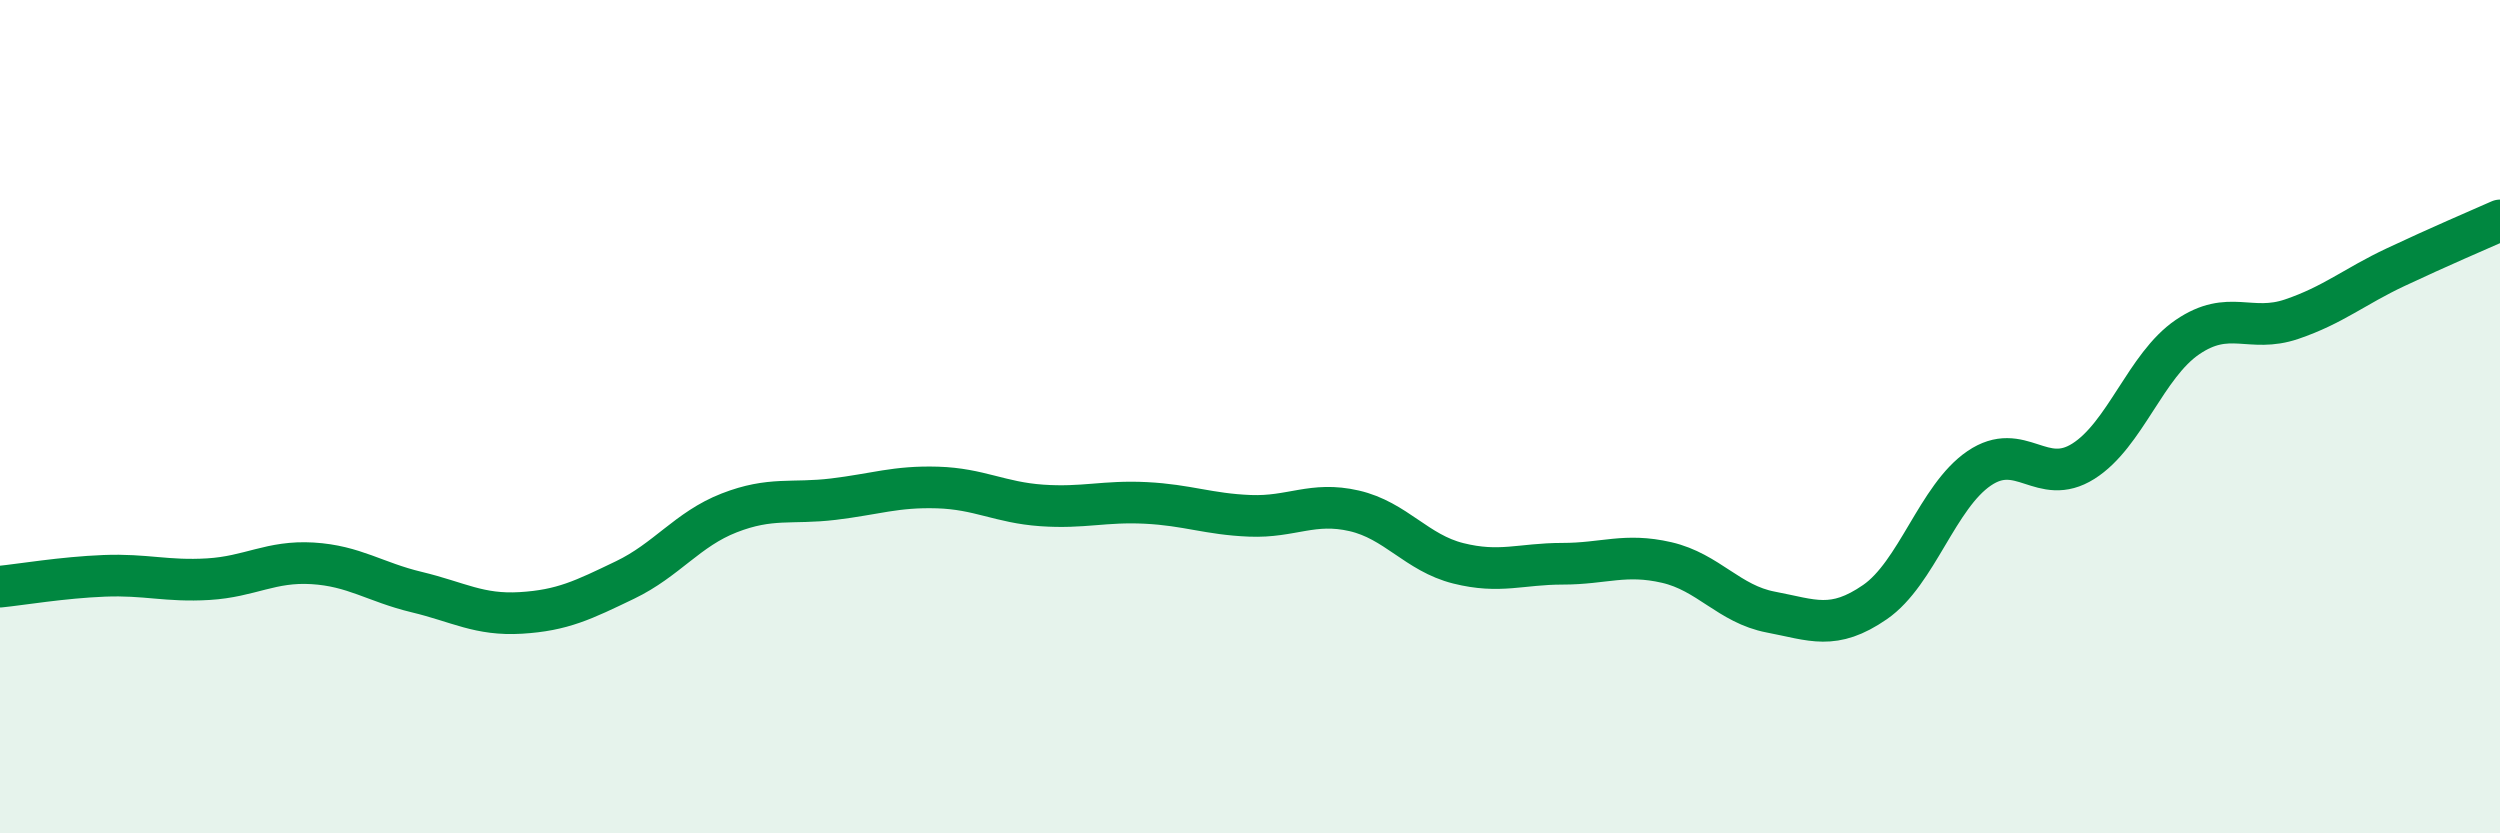 
    <svg width="60" height="20" viewBox="0 0 60 20" xmlns="http://www.w3.org/2000/svg">
      <path
        d="M 0,14.08 C 0.5,14.03 1.5,13.86 2.5,13.82 C 3.5,13.78 4,13.96 5,13.9 C 6,13.84 6.5,13.46 7.5,13.52 C 8.5,13.58 9,13.97 10,14.21 C 11,14.45 11.5,14.77 12.5,14.71 C 13.5,14.65 14,14.4 15,13.92 C 16,13.44 16.5,12.7 17.5,12.31 C 18.5,11.92 19,12.1 20,11.98 C 21,11.86 21.5,11.67 22.5,11.7 C 23.5,11.73 24,12.06 25,12.13 C 26,12.2 26.5,12.02 27.5,12.07 C 28.5,12.12 29,12.34 30,12.38 C 31,12.42 31.5,12.03 32.5,12.26 C 33.5,12.49 34,13.27 35,13.52 C 36,13.77 36.5,13.53 37.5,13.53 C 38.5,13.53 39,13.27 40,13.5 C 41,13.73 41.5,14.5 42.5,14.69 C 43.5,14.88 44,15.14 45,14.45 C 46,13.76 46.5,11.92 47.5,11.24 C 48.5,10.56 49,11.7 50,11.07 C 51,10.44 51.5,8.77 52.5,8.09 C 53.5,7.41 54,8 55,7.66 C 56,7.32 56.5,6.88 57.5,6.41 C 58.5,5.94 59.5,5.51 60,5.29L60 20L0 20Z"
        fill="#008740"
        opacity="0.1"
        stroke-linecap="round"
        stroke-linejoin="round"
      />
      <path
        d="M 0,14.08 C 0.5,14.03 1.5,13.86 2.5,13.82 C 3.5,13.78 4,13.96 5,13.9 C 6,13.84 6.5,13.46 7.5,13.52 C 8.5,13.58 9,13.97 10,14.21 C 11,14.45 11.5,14.77 12.5,14.71 C 13.5,14.65 14,14.4 15,13.92 C 16,13.44 16.5,12.7 17.5,12.31 C 18.5,11.92 19,12.1 20,11.98 C 21,11.86 21.5,11.67 22.5,11.7 C 23.5,11.73 24,12.06 25,12.13 C 26,12.2 26.5,12.02 27.5,12.07 C 28.5,12.12 29,12.34 30,12.38 C 31,12.42 31.5,12.03 32.5,12.26 C 33.5,12.49 34,13.27 35,13.52 C 36,13.77 36.5,13.53 37.5,13.53 C 38.5,13.53 39,13.27 40,13.5 C 41,13.73 41.5,14.5 42.5,14.69 C 43.5,14.88 44,15.14 45,14.45 C 46,13.76 46.5,11.92 47.5,11.24 C 48.5,10.56 49,11.7 50,11.07 C 51,10.44 51.5,8.77 52.5,8.09 C 53.5,7.41 54,8 55,7.66 C 56,7.32 56.5,6.88 57.5,6.41 C 58.5,5.94 59.5,5.51 60,5.29"
        stroke="#008740"
        stroke-width="1"
        fill="none"
        stroke-linecap="round"
        stroke-linejoin="round"
      />
    </svg>
  